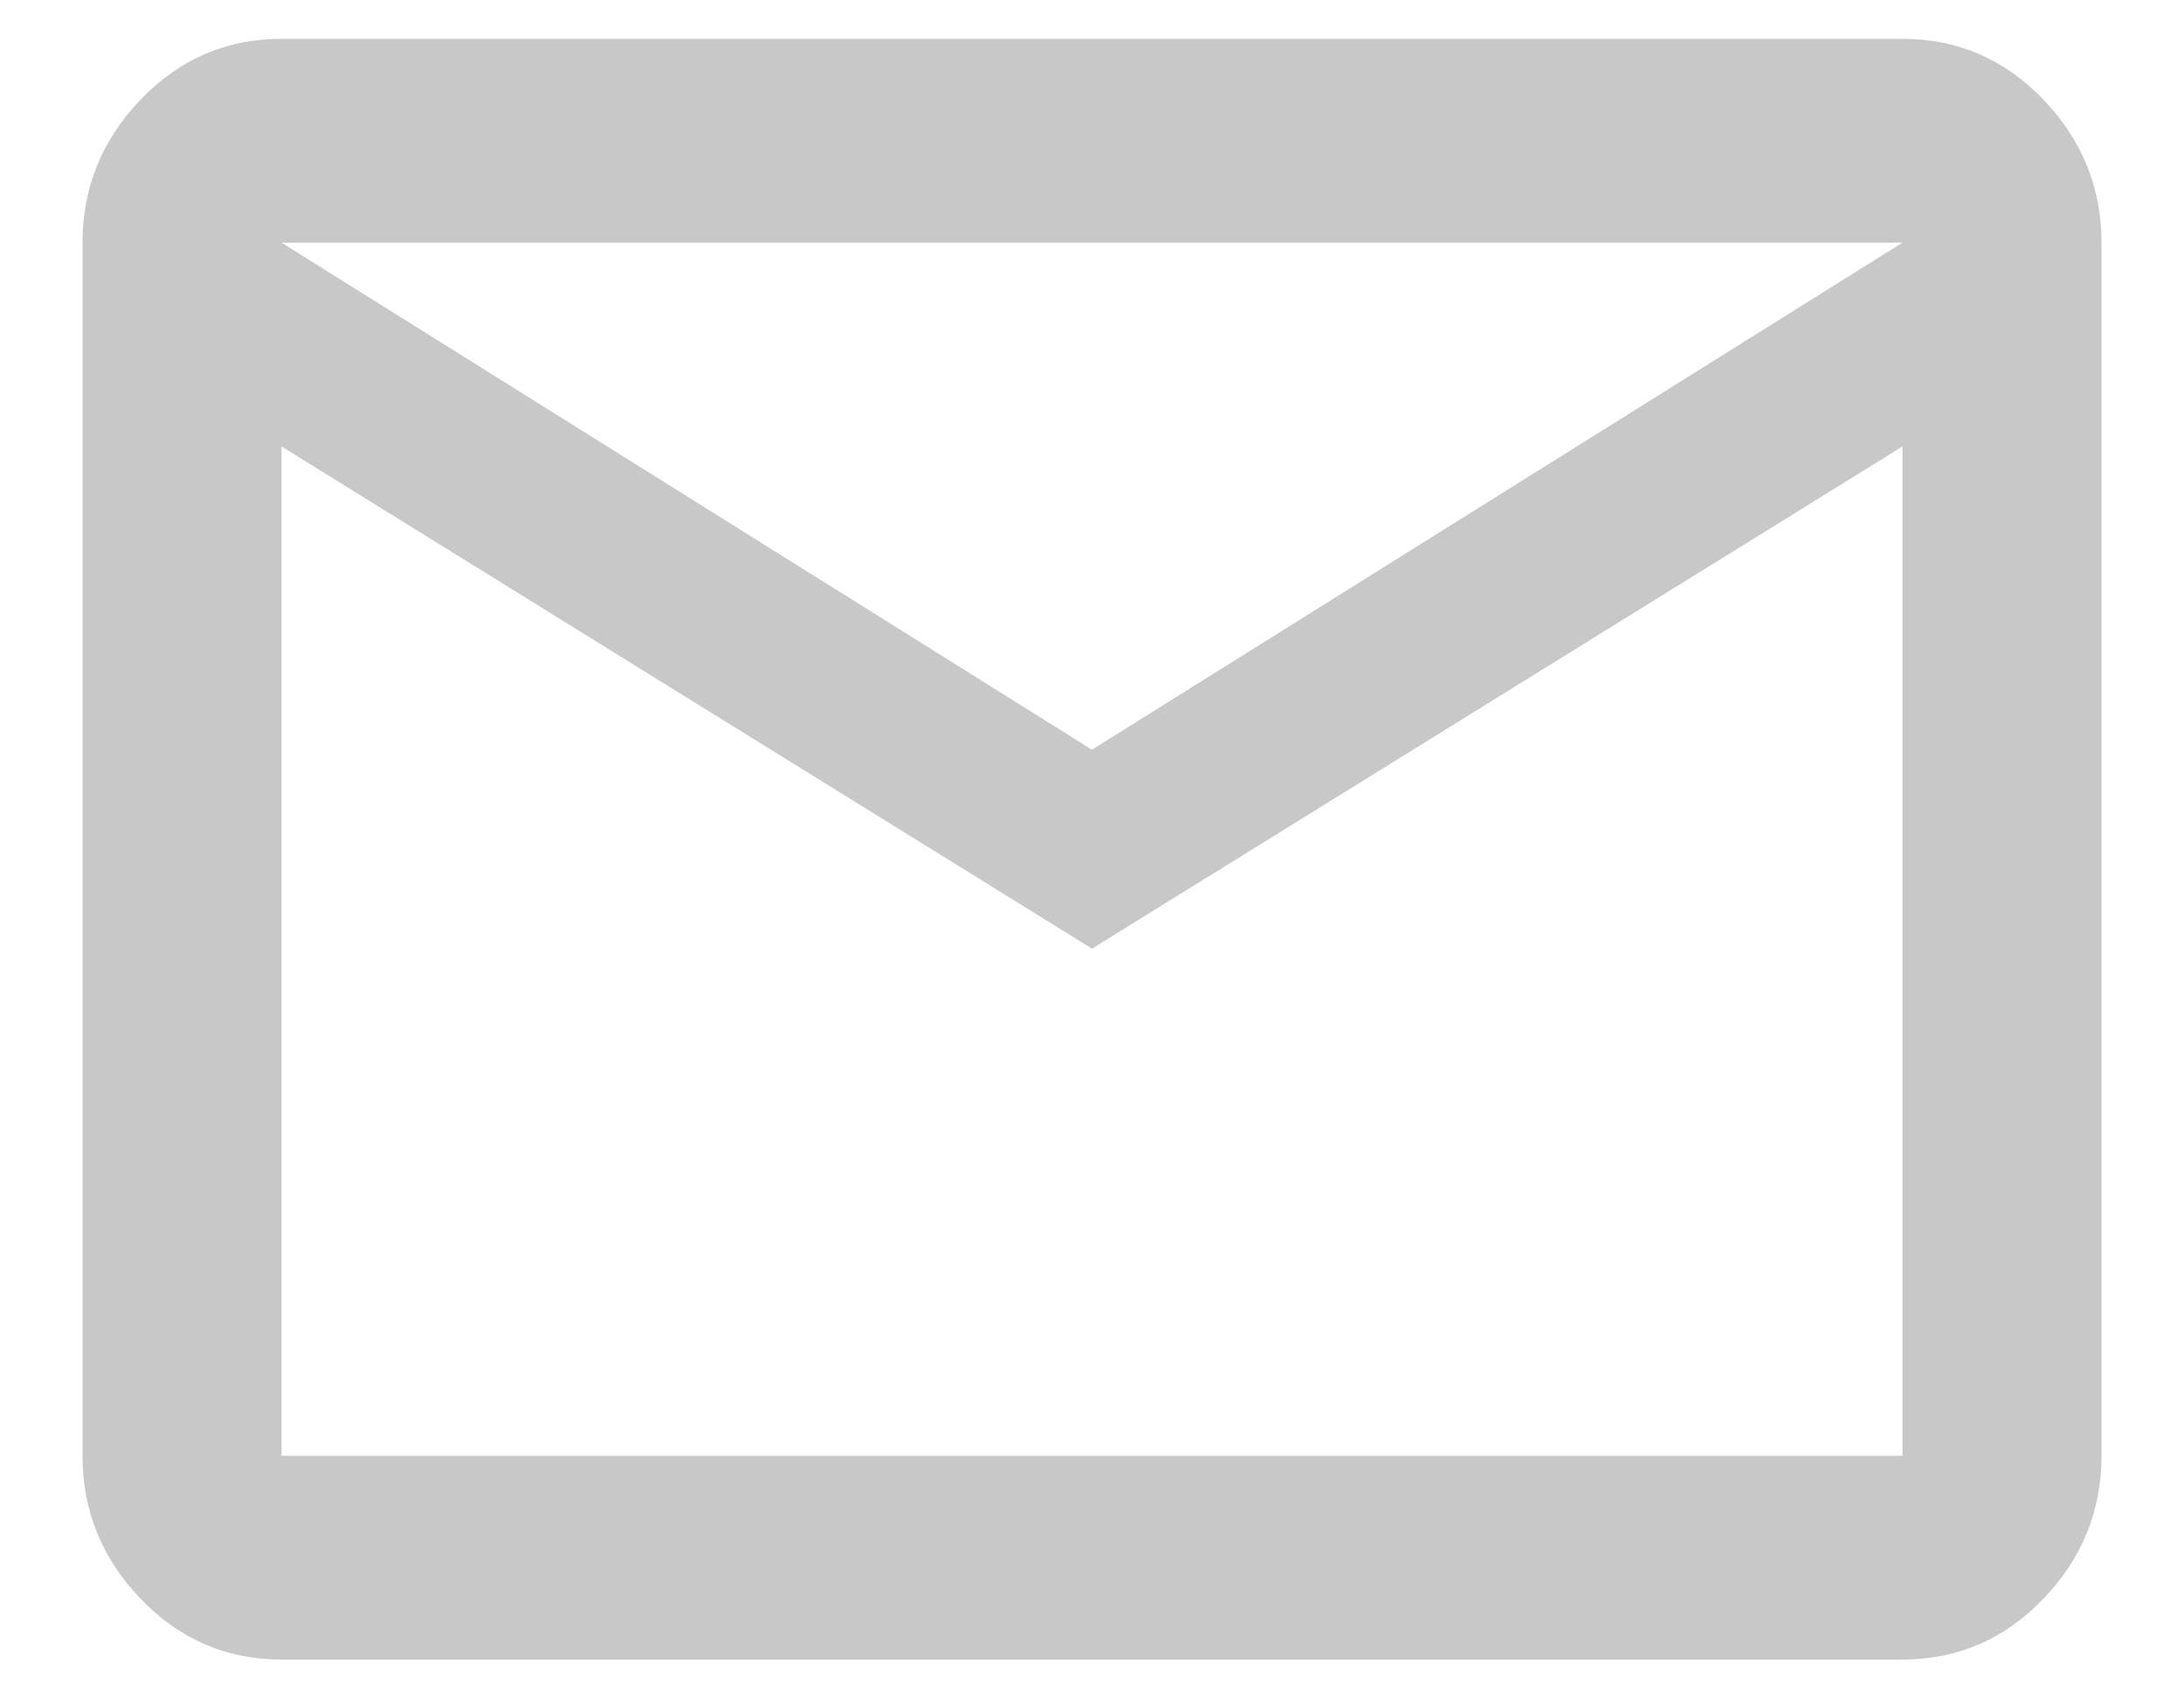 <?xml version="1.0" encoding="UTF-8"?>
<svg width="18px" height="14px" viewBox="0 0 18 14" version="1.1" xmlns="http://www.w3.org/2000/svg" xmlns:xlink="http://www.w3.org/1999/xlink">
    <!-- Generator: Sketch 49.3 (51167) - http://www.bohemiancoding.com/sketch -->
    <title>mail_outline - material</title>
    <desc>Created with Sketch.</desc>
    <defs></defs>
    <g id="Page-1" stroke="none" stroke-width="1" fill="none" fill-rule="evenodd">
        <g id="contact" transform="translate(-452, -1747)" fill="#C8C8C8">
            <g id="Group-4" transform="translate(451, 1742)">
                <path d="M10,11.18 L16.68,7 L3.32,7 L10,11.18 Z M16.68,17 L16.68,8.68 L10,12.82 L3.32,8.68 L3.32,17 L16.68,17 Z M16.68,5.32 C17.133,5.32 17.52,5.487 17.84,5.82 C18.16,6.153 18.32,6.547 18.32,7 L18.32,17 C18.32,17.453 18.16,17.847 17.84,18.18 C17.52,18.513 17.133,18.68 16.68,18.68 L3.32,18.68 C2.867,18.68 2.48,18.513 2.16,18.18 C1.84,17.847 1.68,17.453 1.68,17 L1.68,7 C1.68,6.547 1.84,6.153 2.16,5.82 C2.48,5.487 2.867,5.32 3.32,5.32 L16.68,5.32 Z" id="mail_outline---material"></path>
            </g>
        </g>
    </g>
</svg>